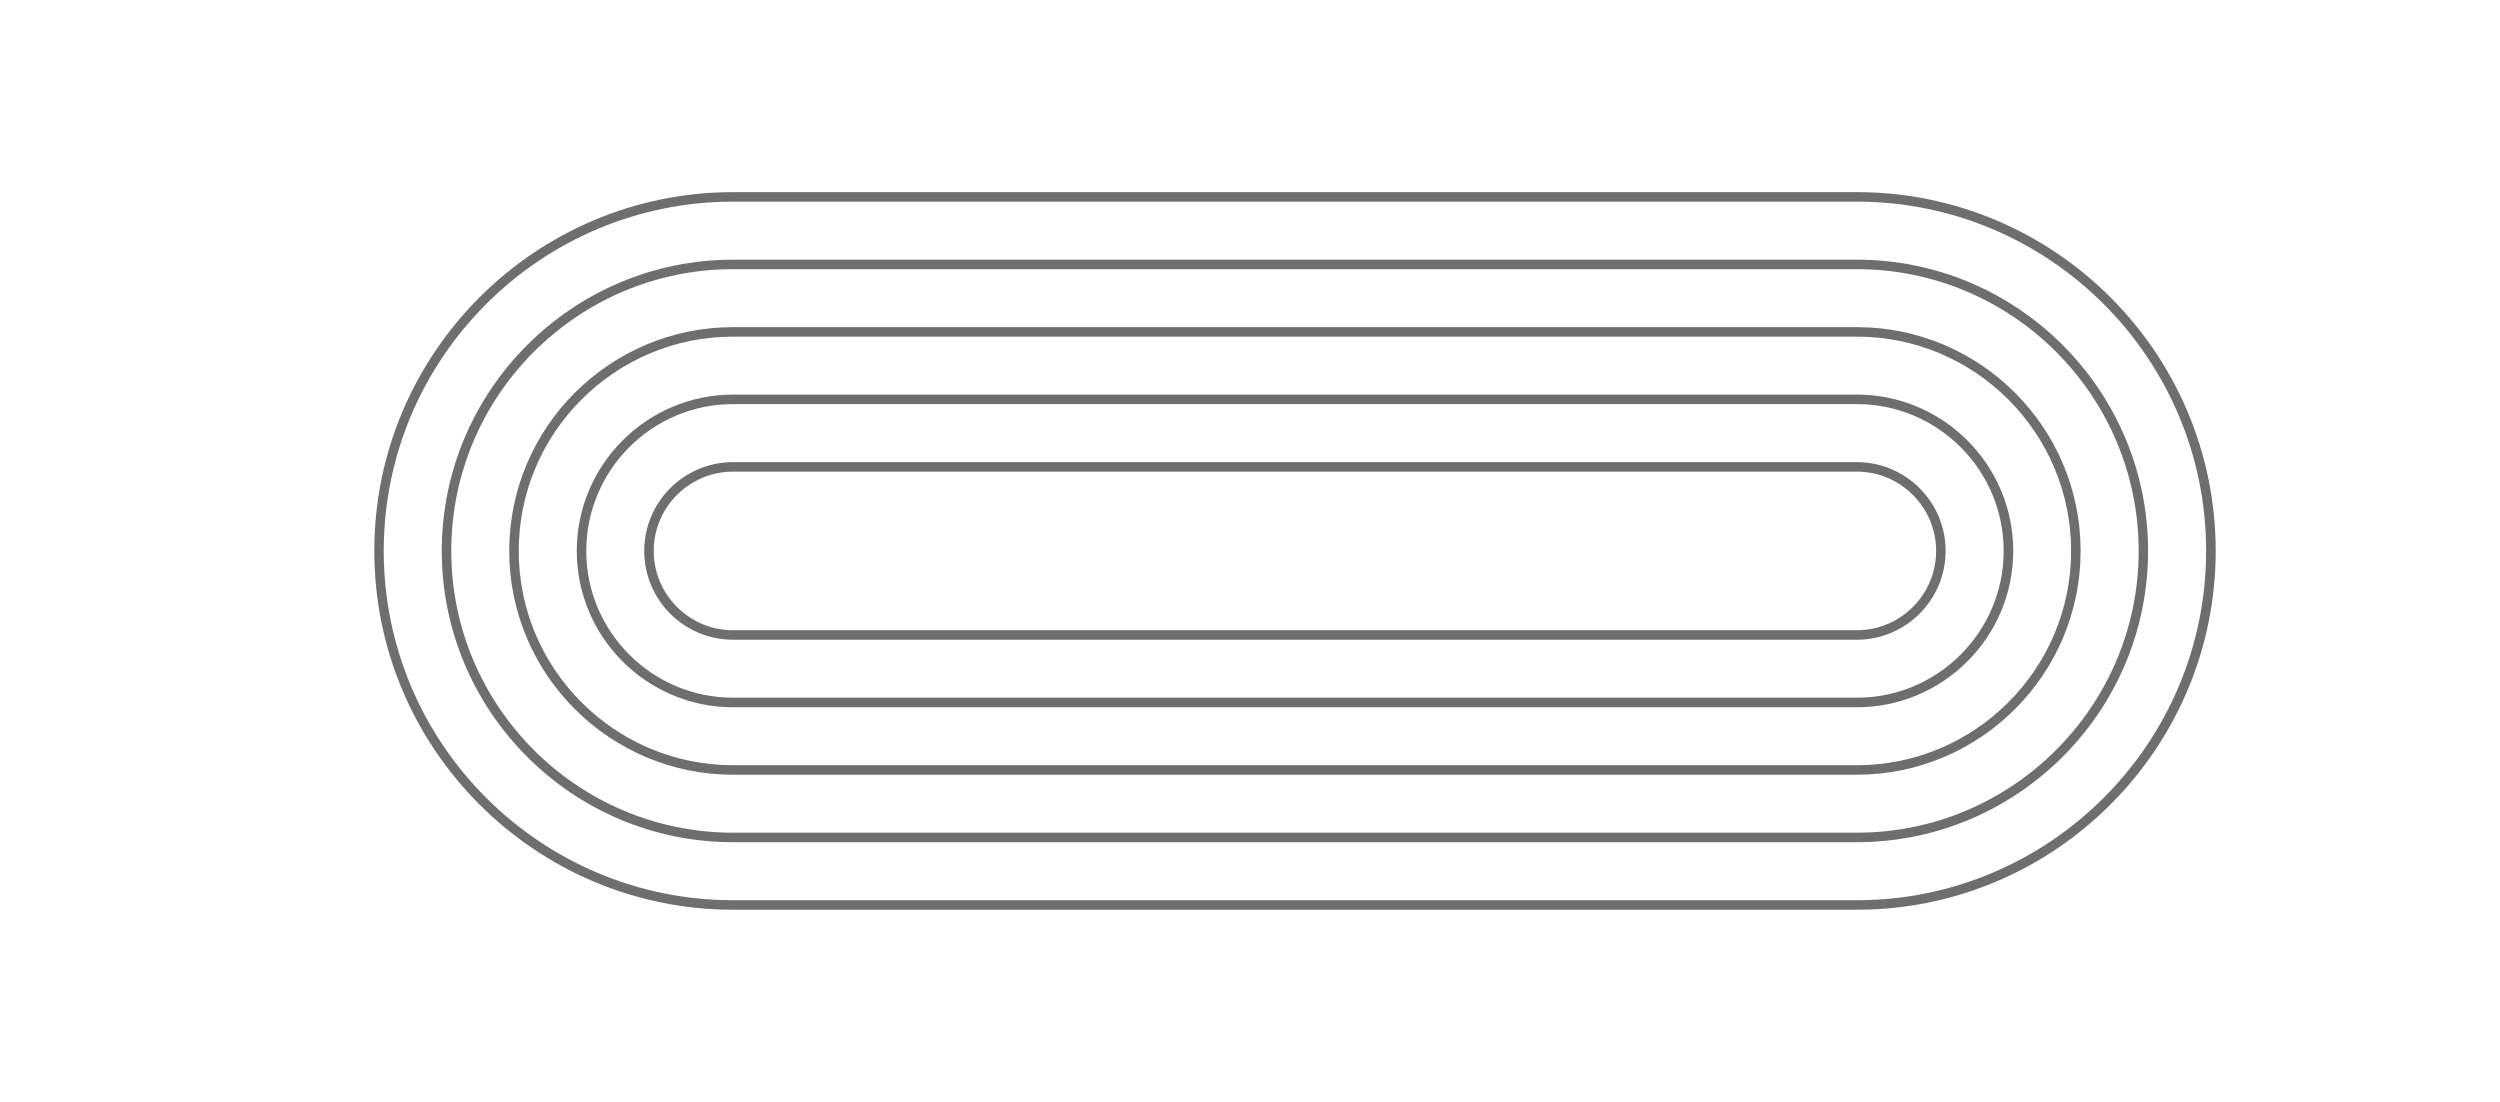 <?xml version="1.0" encoding="UTF-8"?> <svg xmlns="http://www.w3.org/2000/svg" xmlns:xlink="http://www.w3.org/1999/xlink" version="1.1" id="Слой_1" x="0px" y="0px" viewBox="0 0 333.89 147.16" style="enable-background:new 0 0 333.89 147.16;" xml:space="preserve"> <style type="text/css"> .st0{clip-path:url(#SVGID_00000003105436243976870230000015982442145276858515_);} .st1{clip-path:url(#SVGID_00000101823189280306751920000002714204874899083410_);} .st2{clip-path:url(#SVGID_00000098927975108073400520000007510246763334253444_);} .st3{clip-path:url(#SVGID_00000078746931740714486620000011005110914318820758_);} .st4{clip-path:url(#SVGID_00000101823189280306751920000002714204874899083410_);fill-rule:evenodd;clip-rule:evenodd;fill:#FFFFFF;} .st5{clip-path:url(#SVGID_00000101823189280306751920000002714204874899083410_);fill:#0B0010;} .st6{clip-path:url(#SVGID_00000101823189280306751920000002714204874899083410_);fill:#2C294C;} .st7{clip-path:url(#SVGID_00000101823189280306751920000002714204874899083410_);fill:#C2151D;} .st8{clip-path:url(#SVGID_00000101823189280306751920000002714204874899083410_);fill-rule:evenodd;clip-rule:evenodd;fill:#C2151D;} .st9{clip-path:url(#SVGID_00000169517665698499390320000017908059619864485781_);} .st10{clip-path:url(#SVGID_00000172403935841851468550000013253887123440926119_);fill:#6F6E6E;} .st11{clip-path:url(#SVGID_00000172403935841851468550000013253887123440926119_);fill:none;stroke:#6F6E6E;stroke-width:0.709;stroke-miterlimit:22.926;} .st12{clip-path:url(#SVGID_00000030480592696361051390000004709637138163496103_);} .st13{clip-path:url(#SVGID_00000113313427528540239800000003496828587963602322_);fill-rule:evenodd;clip-rule:evenodd;fill:#EDF6FE;} .st14{clip-path:url(#SVGID_00000113313427528540239800000003496828587963602322_);fill-rule:evenodd;clip-rule:evenodd;fill:#6F6E6E;} .st15{clip-path:url(#SVGID_00000113313427528540239800000003496828587963602322_);fill:#6F6E6E;} .st16{clip-path:url(#SVGID_00000113313427528540239800000003496828587963602322_);fill:none;stroke:#B2D9F6;stroke-width:0.567;stroke-miterlimit:22.926;} .st17{clip-path:url(#SVGID_00000113313427528540239800000003496828587963602322_);fill:#C5C4C4;} .st18{fill:#2C264C;} .st19{fill:#C20E1A;} .st20{fill-rule:evenodd;clip-rule:evenodd;fill:#C20E1A;} .st21{fill:#0B0010;} .st22{fill:#2C294C;} .st23{fill:#D9D9D9;} .st24{fill-rule:evenodd;clip-rule:evenodd;fill:none;} .st25{fill:none;} .st26{clip-path:url(#SVGID_00000084529410472771340690000004469917516463759295_);} .st27{clip-path:url(#SVGID_00000051354937256754118480000009604935921021937034_);fill-rule:evenodd;clip-rule:evenodd;fill:#6F6E6E;} .st28{clip-path:url(#SVGID_00000051354937256754118480000009604935921021937034_);fill-rule:evenodd;clip-rule:evenodd;fill:#FFFFFF;} .st29{clip-path:url(#SVGID_00000051354937256754118480000009604935921021937034_);fill:#2C294C;} .st30{clip-path:url(#SVGID_00000051354937256754118480000009604935921021937034_);fill:#C2151D;} .st31{clip-path:url(#SVGID_00000051354937256754118480000009604935921021937034_);fill-rule:evenodd;clip-rule:evenodd;fill:#0B0010;} .st32{clip-path:url(#SVGID_00000051354937256754118480000009604935921021937034_);fill:none;stroke:#0B0010;stroke-width:0.567;stroke-miterlimit:22.926;} .st33{clip-path:url(#SVGID_00000051354937256754118480000009604935921021937034_);fill-rule:evenodd;clip-rule:evenodd;fill:#2B294B;} .st34{clip-path:url(#SVGID_00000051354937256754118480000009604935921021937034_);fill-rule:evenodd;clip-rule:evenodd;fill:#C2151D;} .st35{clip-path:url(#SVGID_00000099653634807971763990000013427251998557722245_);} .st36{clip-path:url(#SVGID_00000090263883690768695710000015682217513802409902_);fill:none;stroke:#C20E1A;stroke-width:0.567;stroke-miterlimit:22.926;} .st37{clip-path:url(#SVGID_00000106122072062184557810000010765457717913394099_);} .st38{clip-path:url(#SVGID_00000024719713774211748210000003573715615872948119_);fill-rule:evenodd;clip-rule:evenodd;fill:#2C294C;} .st39{clip-path:url(#SVGID_00000024719713774211748210000003573715615872948119_);fill:none;stroke:#000000;stroke-width:0.567;stroke-miterlimit:22.926;} .st40{clip-path:url(#SVGID_00000024719713774211748210000003573715615872948119_);fill:#FFFFFF;} .st41{clip-path:url(#SVGID_00000024719713774211748210000003573715615872948119_);fill:#C2151D;} .st42{clip-path:url(#SVGID_00000024719713774211748210000003573715615872948119_);fill-rule:evenodd;clip-rule:evenodd;fill:#C2151D;} .st43{clip-path:url(#SVGID_00000024719713774211748210000003573715615872948119_);fill:#0B0010;} .st44{fill-rule:evenodd;clip-rule:evenodd;fill:#6F6E6E;} .st45{fill-rule:evenodd;clip-rule:evenodd;fill:#FFFFFF;} .st46{fill:#6F6E6E;} .st47{fill-rule:evenodd;clip-rule:evenodd;fill:#C2151D;} .st48{fill:#C2151D;} .st49{fill:#2B294B;} .st50{fill-rule:evenodd;clip-rule:evenodd;fill:#2B294B;} .st51{clip-path:url(#SVGID_00000135648983504661610370000006997993831102829997_);} .st52{clip-path:url(#SVGID_00000054246040450382272380000006547029321677201083_);fill-rule:evenodd;clip-rule:evenodd;fill:#9B9B9B;} .st53{clip-path:url(#SVGID_00000054246040450382272380000006547029321677201083_);fill:none;stroke:#000000;stroke-width:0.567;stroke-miterlimit:22.926;} .st54{clip-path:url(#SVGID_00000054246040450382272380000006547029321677201083_);fill-rule:evenodd;clip-rule:evenodd;fill:#C5C4C4;} .st55{clip-path:url(#SVGID_00000054246040450382272380000006547029321677201083_);fill:#C5C4C4;} .st56{clip-path:url(#SVGID_00000054246040450382272380000006547029321677201083_);} .st57{clip-path:url(#SVGID_00000073710256435825986580000014846798767730562484_);} .st58{fill:#FFFFFF;} </style> <g> <path class="st46" d="M49.99,73.58c0-26.42,21.5-47.92,47.92-47.92h150.09c26.42,0,47.92,21.5,47.92,47.92 c0,26.42-21.5,47.92-47.92,47.92H97.9C71.48,121.5,49.99,100,49.99,73.58 M294.64,73.58c0-25.72-20.93-46.65-46.65-46.65H97.9 c-25.72,0-46.65,20.93-46.65,46.65c0,25.72,20.93,46.65,46.65,46.65h150.09C273.71,120.23,294.64,99.3,294.64,73.58z"></path> <path class="st46" d="M59,73.58c0-21.45,17.45-38.9,38.9-38.9h150.09c21.45,0,38.9,17.45,38.9,38.9c0,21.45-17.45,38.9-38.9,38.9 H97.9C76.45,112.49,59,95.03,59,73.58 M285.63,73.58c0-20.75-16.88-37.63-37.63-37.63H97.9c-20.75,0-37.63,16.88-37.63,37.63 c0,20.75,16.88,37.63,37.63,37.63h150.09C268.74,111.21,285.63,94.33,285.63,73.58z"></path> <path class="st46" d="M68.01,73.58c0-16.48,13.41-29.89,29.89-29.89h150.09c16.48,0,29.89,13.41,29.89,29.89 c0,16.48-13.41,29.89-29.89,29.89H97.9C81.42,103.47,68.01,90.06,68.01,73.58 M276.61,73.58c0-15.78-12.84-28.62-28.62-28.62H97.9 c-15.78,0-28.62,12.84-28.62,28.62c0,15.78,12.84,28.62,28.62,28.62h150.09C263.77,102.2,276.61,89.36,276.61,73.58z"></path> <path class="st46" d="M77.03,73.58c0-11.51,9.37-20.88,20.88-20.88h150.09c11.51,0,20.88,9.37,20.88,20.88 c0,11.51-9.37,20.88-20.88,20.88H97.9C86.39,94.46,77.03,85.09,77.03,73.58 M267.6,73.58c0-10.81-8.79-19.61-19.6-19.61H97.9 c-10.81,0-19.6,8.8-19.6,19.61c0,10.81,8.79,19.6,19.6,19.6h150.09C258.8,93.19,267.6,84.39,267.6,73.58z"></path> <path class="st46" d="M86.04,73.58c0-6.54,5.32-11.86,11.86-11.86h150.09c6.54,0,11.86,5.32,11.86,11.86 c0,6.54-5.32,11.86-11.86,11.86H97.9C91.36,85.45,86.04,80.12,86.04,73.58 M258.58,73.58c0-5.84-4.75-10.59-10.59-10.59H97.9 c-5.84,0-10.59,4.75-10.59,10.59c0,5.84,4.75,10.59,10.59,10.59h150.09C253.83,84.17,258.58,79.42,258.58,73.58z"></path> </g> </svg> 